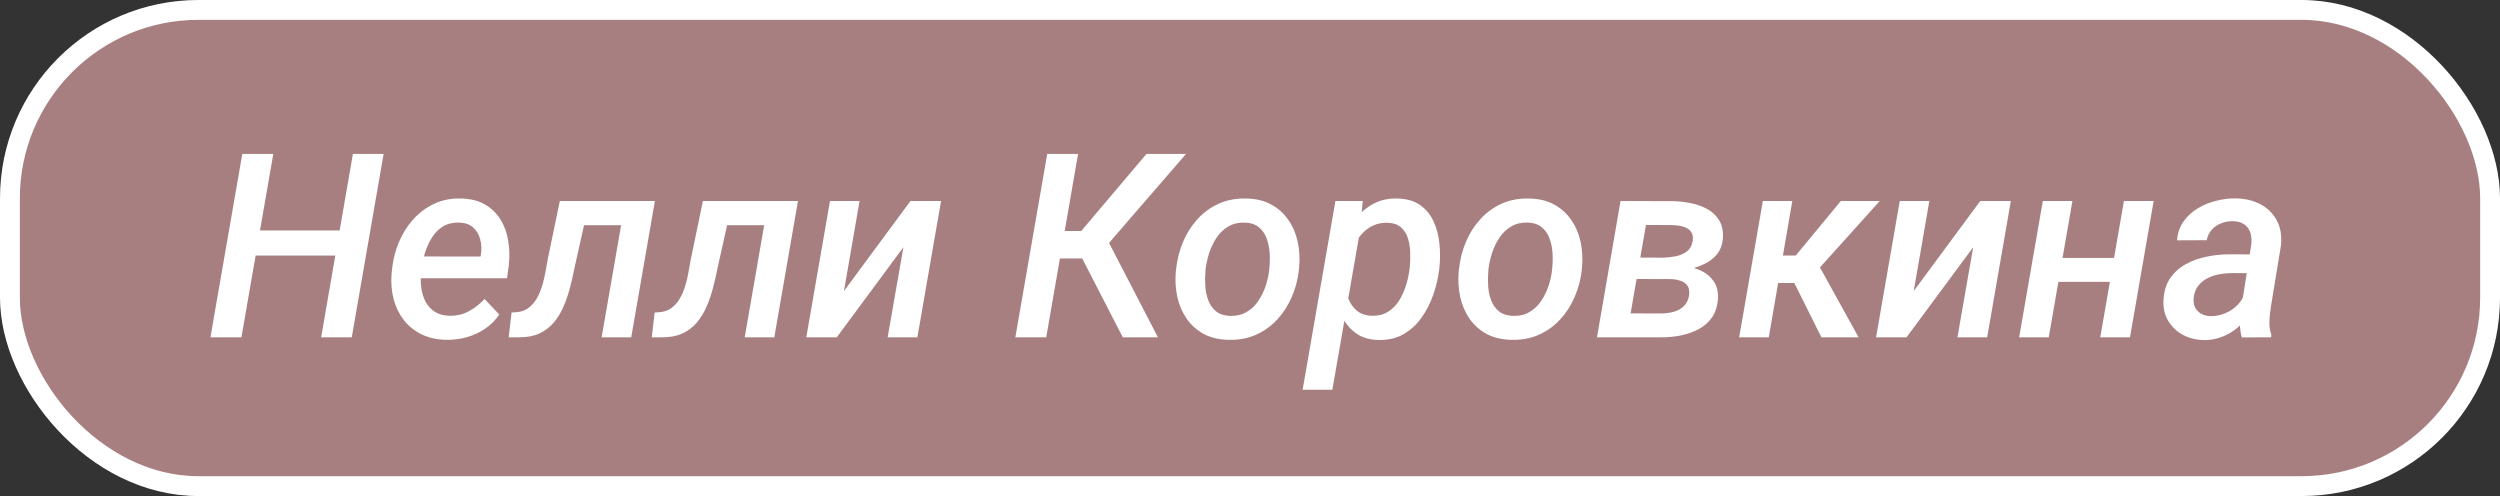 <?xml version="1.0" encoding="UTF-8"?> <svg xmlns="http://www.w3.org/2000/svg" width="126" height="25" viewBox="0 0 126 25" fill="none"><rect x="0" y="0" width="126" height="25" fill="#333333" stroke="none"/><rect x="0.5" y="0.5" width="125" height="24" rx="9.5" fill="#F6B2B6" fill-opacity="0.6"></rect><rect x="0.5" y="0.5" width="125" height="24" rx="9.5" stroke="white"></rect><path d="M17.481 11.617L17.259 12.88H12.485L12.707 11.617H17.481ZM13.774 7.758L12.168 17H10.606L12.212 7.758H13.774ZM19.334 7.758L17.729 17H16.186L17.786 7.758H19.334ZM22.502 17.127C22.032 17.119 21.615 17.027 21.252 16.854C20.892 16.676 20.593 16.437 20.356 16.137C20.119 15.832 19.948 15.483 19.842 15.089C19.736 14.692 19.701 14.268 19.734 13.82L19.76 13.56C19.806 13.098 19.919 12.654 20.096 12.227C20.274 11.795 20.511 11.412 20.807 11.078C21.108 10.739 21.461 10.473 21.867 10.278C22.273 10.083 22.726 9.992 23.226 10.005C23.704 10.013 24.108 10.113 24.438 10.303C24.768 10.494 25.03 10.748 25.225 11.065C25.42 11.378 25.549 11.734 25.612 12.131C25.68 12.529 25.691 12.942 25.644 13.369L25.555 14.023H20.401L20.579 12.925L24.216 12.931L24.241 12.798C24.279 12.531 24.265 12.28 24.197 12.043C24.133 11.806 24.015 11.611 23.841 11.459C23.668 11.306 23.435 11.226 23.143 11.217C22.826 11.209 22.553 11.274 22.324 11.414C22.1 11.554 21.914 11.742 21.766 11.979C21.617 12.216 21.501 12.474 21.416 12.753C21.336 13.028 21.279 13.297 21.245 13.56L21.22 13.813C21.194 14.063 21.201 14.311 21.239 14.556C21.277 14.802 21.351 15.026 21.461 15.229C21.571 15.428 21.723 15.591 21.918 15.718C22.113 15.841 22.354 15.906 22.642 15.915C23.001 15.923 23.327 15.849 23.619 15.692C23.915 15.532 24.184 15.324 24.425 15.07L25.162 15.851C24.967 16.143 24.726 16.384 24.438 16.575C24.154 16.765 23.846 16.907 23.511 17C23.181 17.089 22.845 17.131 22.502 17.127ZM31.852 10.132L31.636 11.351H28.373L28.589 10.132H31.852ZM33.007 10.132L31.814 17H30.322L31.516 10.132H33.007ZM28.215 10.132H29.706L28.951 13.521C28.888 13.847 28.811 14.177 28.723 14.512C28.638 14.842 28.53 15.157 28.399 15.457C28.268 15.758 28.103 16.027 27.904 16.264C27.705 16.496 27.462 16.678 27.174 16.81C26.89 16.941 26.55 17.004 26.152 17H25.638L25.784 15.749L26.006 15.737C26.256 15.72 26.465 15.648 26.634 15.521C26.808 15.39 26.95 15.227 27.06 15.032C27.17 14.838 27.259 14.626 27.326 14.398C27.398 14.165 27.453 13.934 27.491 13.706C27.534 13.473 27.572 13.261 27.605 13.071L28.215 10.132ZM39.063 10.132L38.847 11.351H35.584L35.8 10.132H39.063ZM40.218 10.132L39.025 17H37.533L38.727 10.132H40.218ZM35.426 10.132H36.917L36.162 13.521C36.099 13.847 36.023 14.177 35.934 14.512C35.849 14.842 35.741 15.157 35.61 15.457C35.479 15.758 35.314 16.027 35.115 16.264C34.916 16.496 34.672 16.678 34.385 16.81C34.101 16.941 33.761 17.004 33.363 17H32.849L32.995 15.749L33.217 15.737C33.467 15.72 33.676 15.648 33.845 15.521C34.019 15.39 34.16 15.227 34.27 15.032C34.38 14.838 34.469 14.626 34.537 14.398C34.609 14.165 34.664 13.934 34.702 13.706C34.745 13.473 34.783 13.261 34.816 13.071L35.426 10.132ZM42.535 14.67L45.887 10.132H47.429L46.236 17H44.738L45.531 12.461L42.173 17H40.637L41.831 10.132H43.322L42.535 14.67ZM54.335 7.758L52.73 17H51.174L52.78 7.758H54.335ZM59.775 7.758L55.218 13.026H52.983L53.015 11.643H54.494L57.782 7.758H59.775ZM56.589 17L54.38 12.709L55.535 11.547L58.36 17H56.589ZM59.261 13.68L59.28 13.534C59.331 13.06 59.447 12.61 59.629 12.182C59.811 11.755 60.053 11.376 60.353 11.046C60.658 10.712 61.015 10.451 61.426 10.265C61.84 10.079 62.302 9.992 62.81 10.005C63.3 10.013 63.721 10.115 64.073 10.31C64.428 10.504 64.716 10.764 64.936 11.09C65.16 11.412 65.317 11.78 65.406 12.195C65.495 12.605 65.518 13.035 65.476 13.483L65.463 13.629C65.408 14.103 65.287 14.552 65.101 14.975C64.919 15.398 64.676 15.775 64.371 16.105C64.071 16.431 63.713 16.687 63.298 16.873C62.888 17.055 62.431 17.14 61.927 17.127C61.441 17.119 61.02 17.019 60.664 16.829C60.313 16.634 60.025 16.376 59.801 16.054C59.581 15.733 59.426 15.369 59.337 14.962C59.248 14.552 59.223 14.124 59.261 13.68ZM60.766 13.534L60.753 13.68C60.732 13.913 60.73 14.158 60.747 14.416C60.764 14.675 60.814 14.916 60.899 15.14C60.984 15.364 61.115 15.549 61.292 15.692C61.47 15.836 61.707 15.912 62.003 15.921C62.317 15.929 62.59 15.866 62.822 15.73C63.055 15.595 63.25 15.413 63.406 15.185C63.563 14.956 63.688 14.706 63.781 14.435C63.874 14.161 63.935 13.892 63.965 13.629L63.977 13.483C64.003 13.255 64.007 13.012 63.99 12.753C63.973 12.491 63.922 12.246 63.838 12.017C63.753 11.784 63.622 11.596 63.444 11.452C63.267 11.304 63.03 11.226 62.733 11.217C62.416 11.209 62.141 11.274 61.908 11.414C61.675 11.55 61.481 11.734 61.324 11.966C61.168 12.199 61.043 12.453 60.95 12.728C60.861 13.003 60.8 13.272 60.766 13.534ZM68.561 11.541L67.151 19.641H65.653L67.304 10.132H68.681L68.561 11.541ZM72.547 13.464L72.534 13.598C72.483 14.012 72.384 14.431 72.236 14.854C72.092 15.273 71.895 15.659 71.645 16.01C71.4 16.357 71.097 16.634 70.738 16.841C70.378 17.049 69.955 17.146 69.468 17.133C69.041 17.125 68.681 17.023 68.389 16.829C68.097 16.63 67.864 16.372 67.691 16.054C67.517 15.737 67.395 15.39 67.323 15.013C67.255 14.632 67.23 14.256 67.247 13.883L67.31 13.376C67.378 12.973 67.492 12.572 67.653 12.169C67.818 11.767 68.029 11.401 68.288 11.071C68.546 10.737 68.853 10.473 69.208 10.278C69.564 10.083 69.972 9.992 70.433 10.005C70.903 10.018 71.286 10.13 71.582 10.341C71.878 10.553 72.103 10.828 72.255 11.166C72.412 11.505 72.509 11.875 72.547 12.277C72.589 12.679 72.589 13.075 72.547 13.464ZM71.036 13.591L71.055 13.452C71.076 13.236 71.083 13.001 71.074 12.747C71.07 12.493 71.034 12.254 70.966 12.03C70.899 11.801 70.782 11.613 70.617 11.465C70.456 11.317 70.232 11.238 69.944 11.23C69.682 11.217 69.445 11.26 69.233 11.357C69.022 11.45 68.836 11.581 68.675 11.751C68.514 11.92 68.379 12.112 68.269 12.328C68.163 12.544 68.087 12.768 68.04 13.001L67.843 14.245C67.831 14.524 67.869 14.791 67.957 15.045C68.051 15.295 68.195 15.5 68.389 15.661C68.588 15.822 68.84 15.906 69.144 15.915C69.458 15.923 69.726 15.857 69.951 15.718C70.175 15.578 70.361 15.392 70.509 15.159C70.657 14.922 70.774 14.666 70.858 14.391C70.947 14.112 71.007 13.845 71.036 13.591ZM73.518 13.68L73.537 13.534C73.588 13.06 73.704 12.61 73.886 12.182C74.068 11.755 74.309 11.376 74.61 11.046C74.915 10.712 75.272 10.451 75.683 10.265C76.097 10.079 76.559 9.992 77.066 10.005C77.557 10.013 77.978 10.115 78.33 10.31C78.685 10.504 78.973 10.764 79.193 11.09C79.417 11.412 79.574 11.78 79.663 12.195C79.751 12.605 79.775 13.035 79.732 13.483L79.72 13.629C79.665 14.103 79.544 14.552 79.358 14.975C79.176 15.398 78.933 15.775 78.628 16.105C78.328 16.431 77.97 16.687 77.555 16.873C77.145 17.055 76.688 17.14 76.184 17.127C75.697 17.119 75.276 17.019 74.921 16.829C74.57 16.634 74.282 16.376 74.058 16.054C73.838 15.733 73.683 15.369 73.594 14.962C73.505 14.552 73.48 14.124 73.518 13.68ZM75.022 13.534L75.01 13.68C74.989 13.913 74.987 14.158 75.003 14.416C75.02 14.675 75.071 14.916 75.156 15.14C75.24 15.364 75.372 15.549 75.549 15.692C75.727 15.836 75.964 15.912 76.26 15.921C76.573 15.929 76.846 15.866 77.079 15.73C77.312 15.595 77.507 15.413 77.663 15.185C77.82 14.956 77.945 14.706 78.038 14.435C78.131 14.161 78.192 13.892 78.222 13.629L78.234 13.483C78.26 13.255 78.264 13.012 78.247 12.753C78.23 12.491 78.179 12.246 78.095 12.017C78.01 11.784 77.879 11.596 77.701 11.452C77.523 11.304 77.287 11.226 76.99 11.217C76.673 11.209 76.398 11.274 76.165 11.414C75.932 11.55 75.738 11.734 75.581 11.966C75.424 12.199 75.3 12.453 75.207 12.728C75.118 13.003 75.056 13.272 75.022 13.534ZM84.176 14.061H81.98L82.157 12.982L83.833 12.988C84.032 12.98 84.237 12.957 84.449 12.918C84.665 12.876 84.853 12.796 85.014 12.677C85.174 12.555 85.274 12.375 85.312 12.138C85.337 11.973 85.32 11.839 85.261 11.738C85.206 11.632 85.124 11.552 85.014 11.497C84.908 11.442 84.787 11.403 84.652 11.382C84.516 11.357 84.383 11.344 84.252 11.344L82.957 11.338L81.973 17H80.488L81.675 10.132L84.284 10.138C84.58 10.142 84.88 10.174 85.185 10.233C85.494 10.293 85.775 10.39 86.029 10.525C86.283 10.661 86.484 10.847 86.632 11.084C86.785 11.321 86.852 11.621 86.835 11.985C86.819 12.277 86.74 12.525 86.601 12.728C86.461 12.927 86.281 13.09 86.061 13.217C85.841 13.344 85.602 13.443 85.344 13.515C85.09 13.583 84.84 13.627 84.595 13.648L84.176 14.061ZM83.7 17H81.008L81.808 15.794L83.738 15.8C83.945 15.796 84.148 15.769 84.347 15.718C84.546 15.663 84.715 15.57 84.855 15.438C84.999 15.307 85.09 15.125 85.128 14.893C85.158 14.685 85.132 14.522 85.052 14.404C84.971 14.285 84.853 14.201 84.696 14.15C84.544 14.099 84.381 14.072 84.207 14.067L82.418 14.061L82.621 12.982L84.576 12.988L84.912 13.407C85.208 13.445 85.486 13.526 85.744 13.648C86.002 13.771 86.209 13.945 86.366 14.169C86.522 14.389 86.596 14.664 86.588 14.994C86.571 15.383 86.476 15.709 86.302 15.972C86.129 16.23 85.9 16.435 85.617 16.587C85.337 16.735 85.031 16.843 84.696 16.911C84.362 16.975 84.03 17.004 83.7 17ZM90.333 10.132L89.146 17H87.654L88.848 10.132H90.333ZM94.738 10.132L91.019 14.264H89.279L89.324 12.88H90.504L92.777 10.132H94.738ZM91.799 17L90.276 13.947L91.533 13.128L93.672 17H91.799ZM96.452 14.67L99.804 10.132H101.346L100.153 17H98.655L99.448 12.461L96.09 17H94.554L95.748 10.132H97.239L96.452 14.67ZM106.977 13.001L106.767 14.207H103.301L103.517 13.001H106.977ZM104.45 10.132L103.257 17H101.765L102.958 10.132H104.45ZM108.544 10.132L107.351 17H105.853L107.046 10.132H108.544ZM112.943 15.623L113.464 12.328C113.489 12.108 113.474 11.909 113.419 11.731C113.364 11.554 113.263 11.414 113.115 11.312C112.971 11.207 112.78 11.152 112.543 11.148C112.332 11.143 112.133 11.179 111.947 11.255C111.761 11.327 111.602 11.435 111.471 11.579C111.344 11.723 111.259 11.899 111.217 12.106L109.725 12.112C109.75 11.753 109.856 11.44 110.042 11.173C110.233 10.902 110.472 10.68 110.76 10.506C111.052 10.329 111.365 10.2 111.699 10.119C112.038 10.034 112.368 9.994 112.689 9.999C113.155 10.007 113.568 10.106 113.927 10.297C114.287 10.487 114.56 10.756 114.746 11.103C114.937 11.45 115.008 11.869 114.962 12.36L114.46 15.419C114.422 15.661 114.395 15.908 114.378 16.162C114.365 16.412 114.399 16.653 114.479 16.886L114.467 17L112.988 17.006C112.924 16.782 112.893 16.553 112.893 16.321C112.893 16.084 112.91 15.851 112.943 15.623ZM113.635 12.823L113.483 13.769L112.493 13.763C112.29 13.763 112.08 13.782 111.864 13.82C111.653 13.858 111.454 13.924 111.268 14.017C111.081 14.11 110.925 14.237 110.798 14.398C110.671 14.554 110.593 14.751 110.563 14.988C110.542 15.178 110.563 15.343 110.626 15.483C110.694 15.618 110.796 15.726 110.931 15.807C111.067 15.887 111.227 15.929 111.414 15.934C111.663 15.938 111.909 15.889 112.15 15.788C112.395 15.686 112.607 15.542 112.785 15.356C112.967 15.165 113.091 14.948 113.159 14.702L113.559 15.388C113.466 15.646 113.335 15.883 113.166 16.099C113 16.314 112.808 16.501 112.588 16.657C112.368 16.814 112.127 16.934 111.864 17.019C111.606 17.104 111.34 17.144 111.064 17.14C110.684 17.131 110.337 17.044 110.023 16.879C109.71 16.71 109.463 16.475 109.281 16.175C109.099 15.874 109.018 15.527 109.04 15.134C109.061 14.69 109.173 14.319 109.376 14.023C109.583 13.723 109.848 13.486 110.169 13.312C110.495 13.134 110.851 13.007 111.236 12.931C111.621 12.855 112.002 12.817 112.378 12.817L113.635 12.823Z" fill="white"></path></svg> 